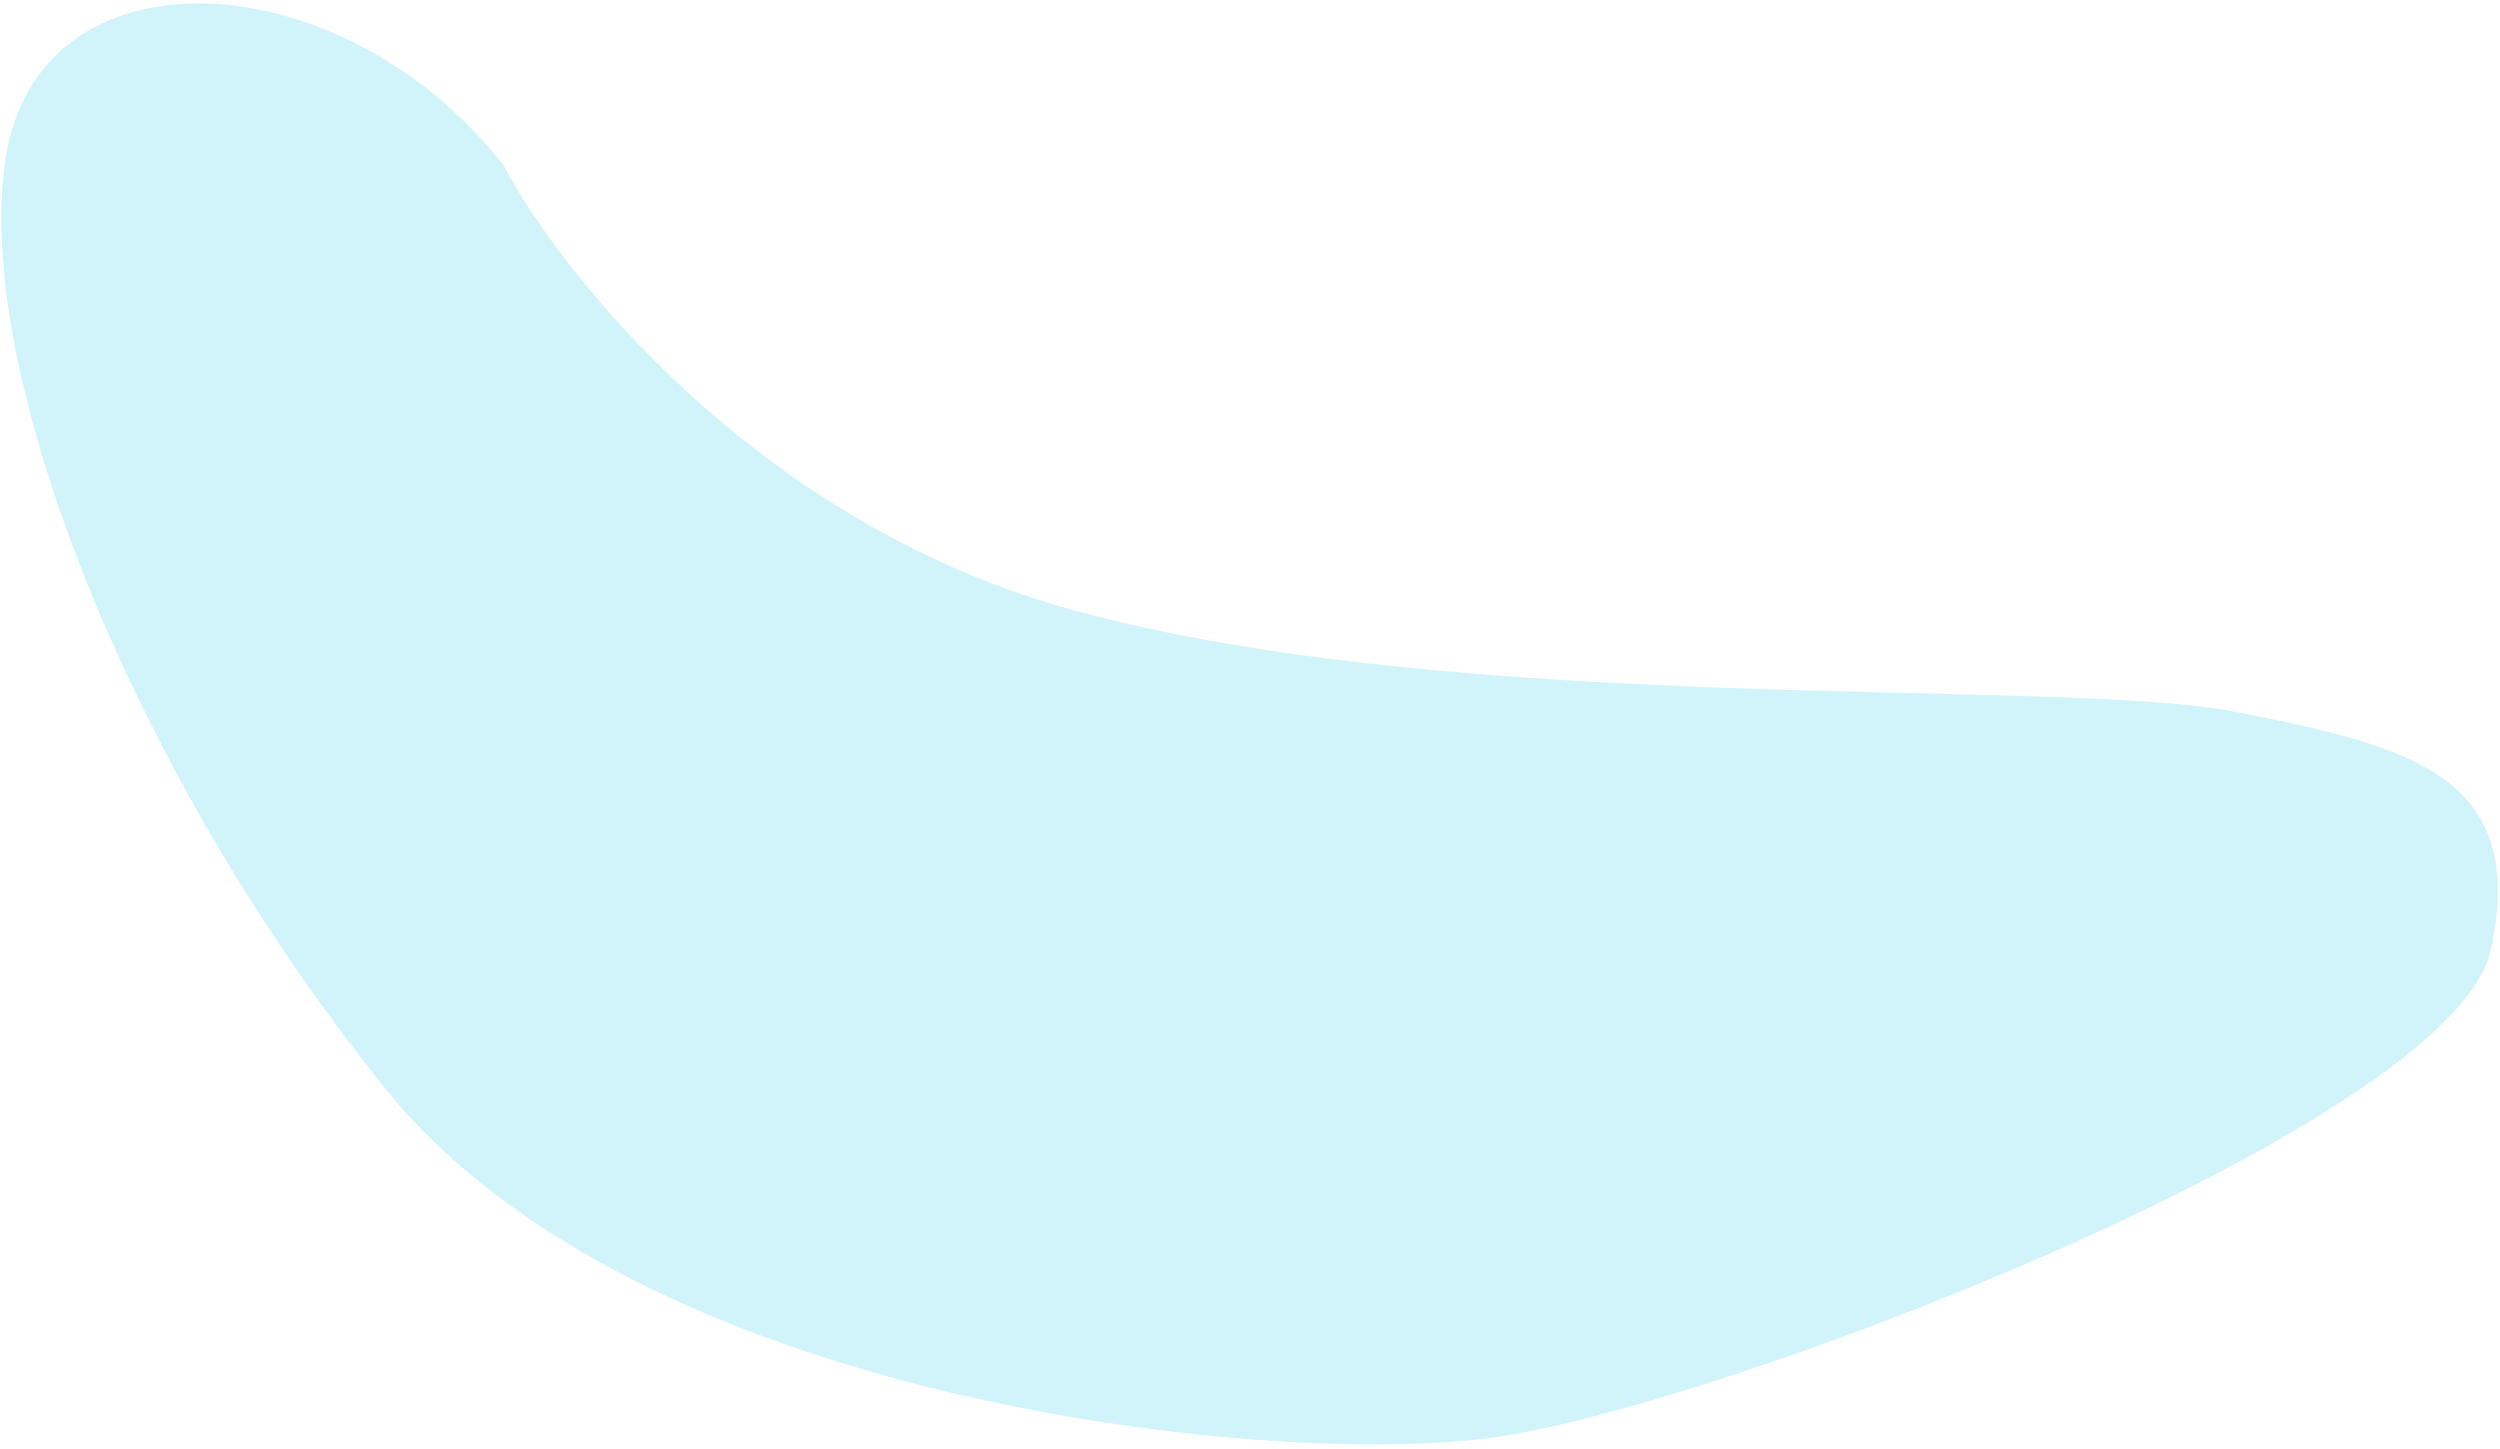 <?xml version="1.0" encoding="UTF-8"?> <svg xmlns="http://www.w3.org/2000/svg" width="483" height="280" viewBox="0 0 483 280" fill="none"> <path opacity="0.2" d="M207.616 117.957C147.104 101.463 108.818 53.695 97.239 31.873C65.772 -8.153 7.263 -10.928 1.056 30.833C-5.151 72.594 26.133 150.739 74.813 210.745C123.493 270.75 243.414 283.29 287.111 277.912C330.809 272.533 473.909 217.307 481.217 183.558C488.525 149.808 465.648 144.148 431.645 137.492C397.642 130.836 283.255 138.574 207.616 117.957Z" fill="#1BC3E6"></path> </svg> 